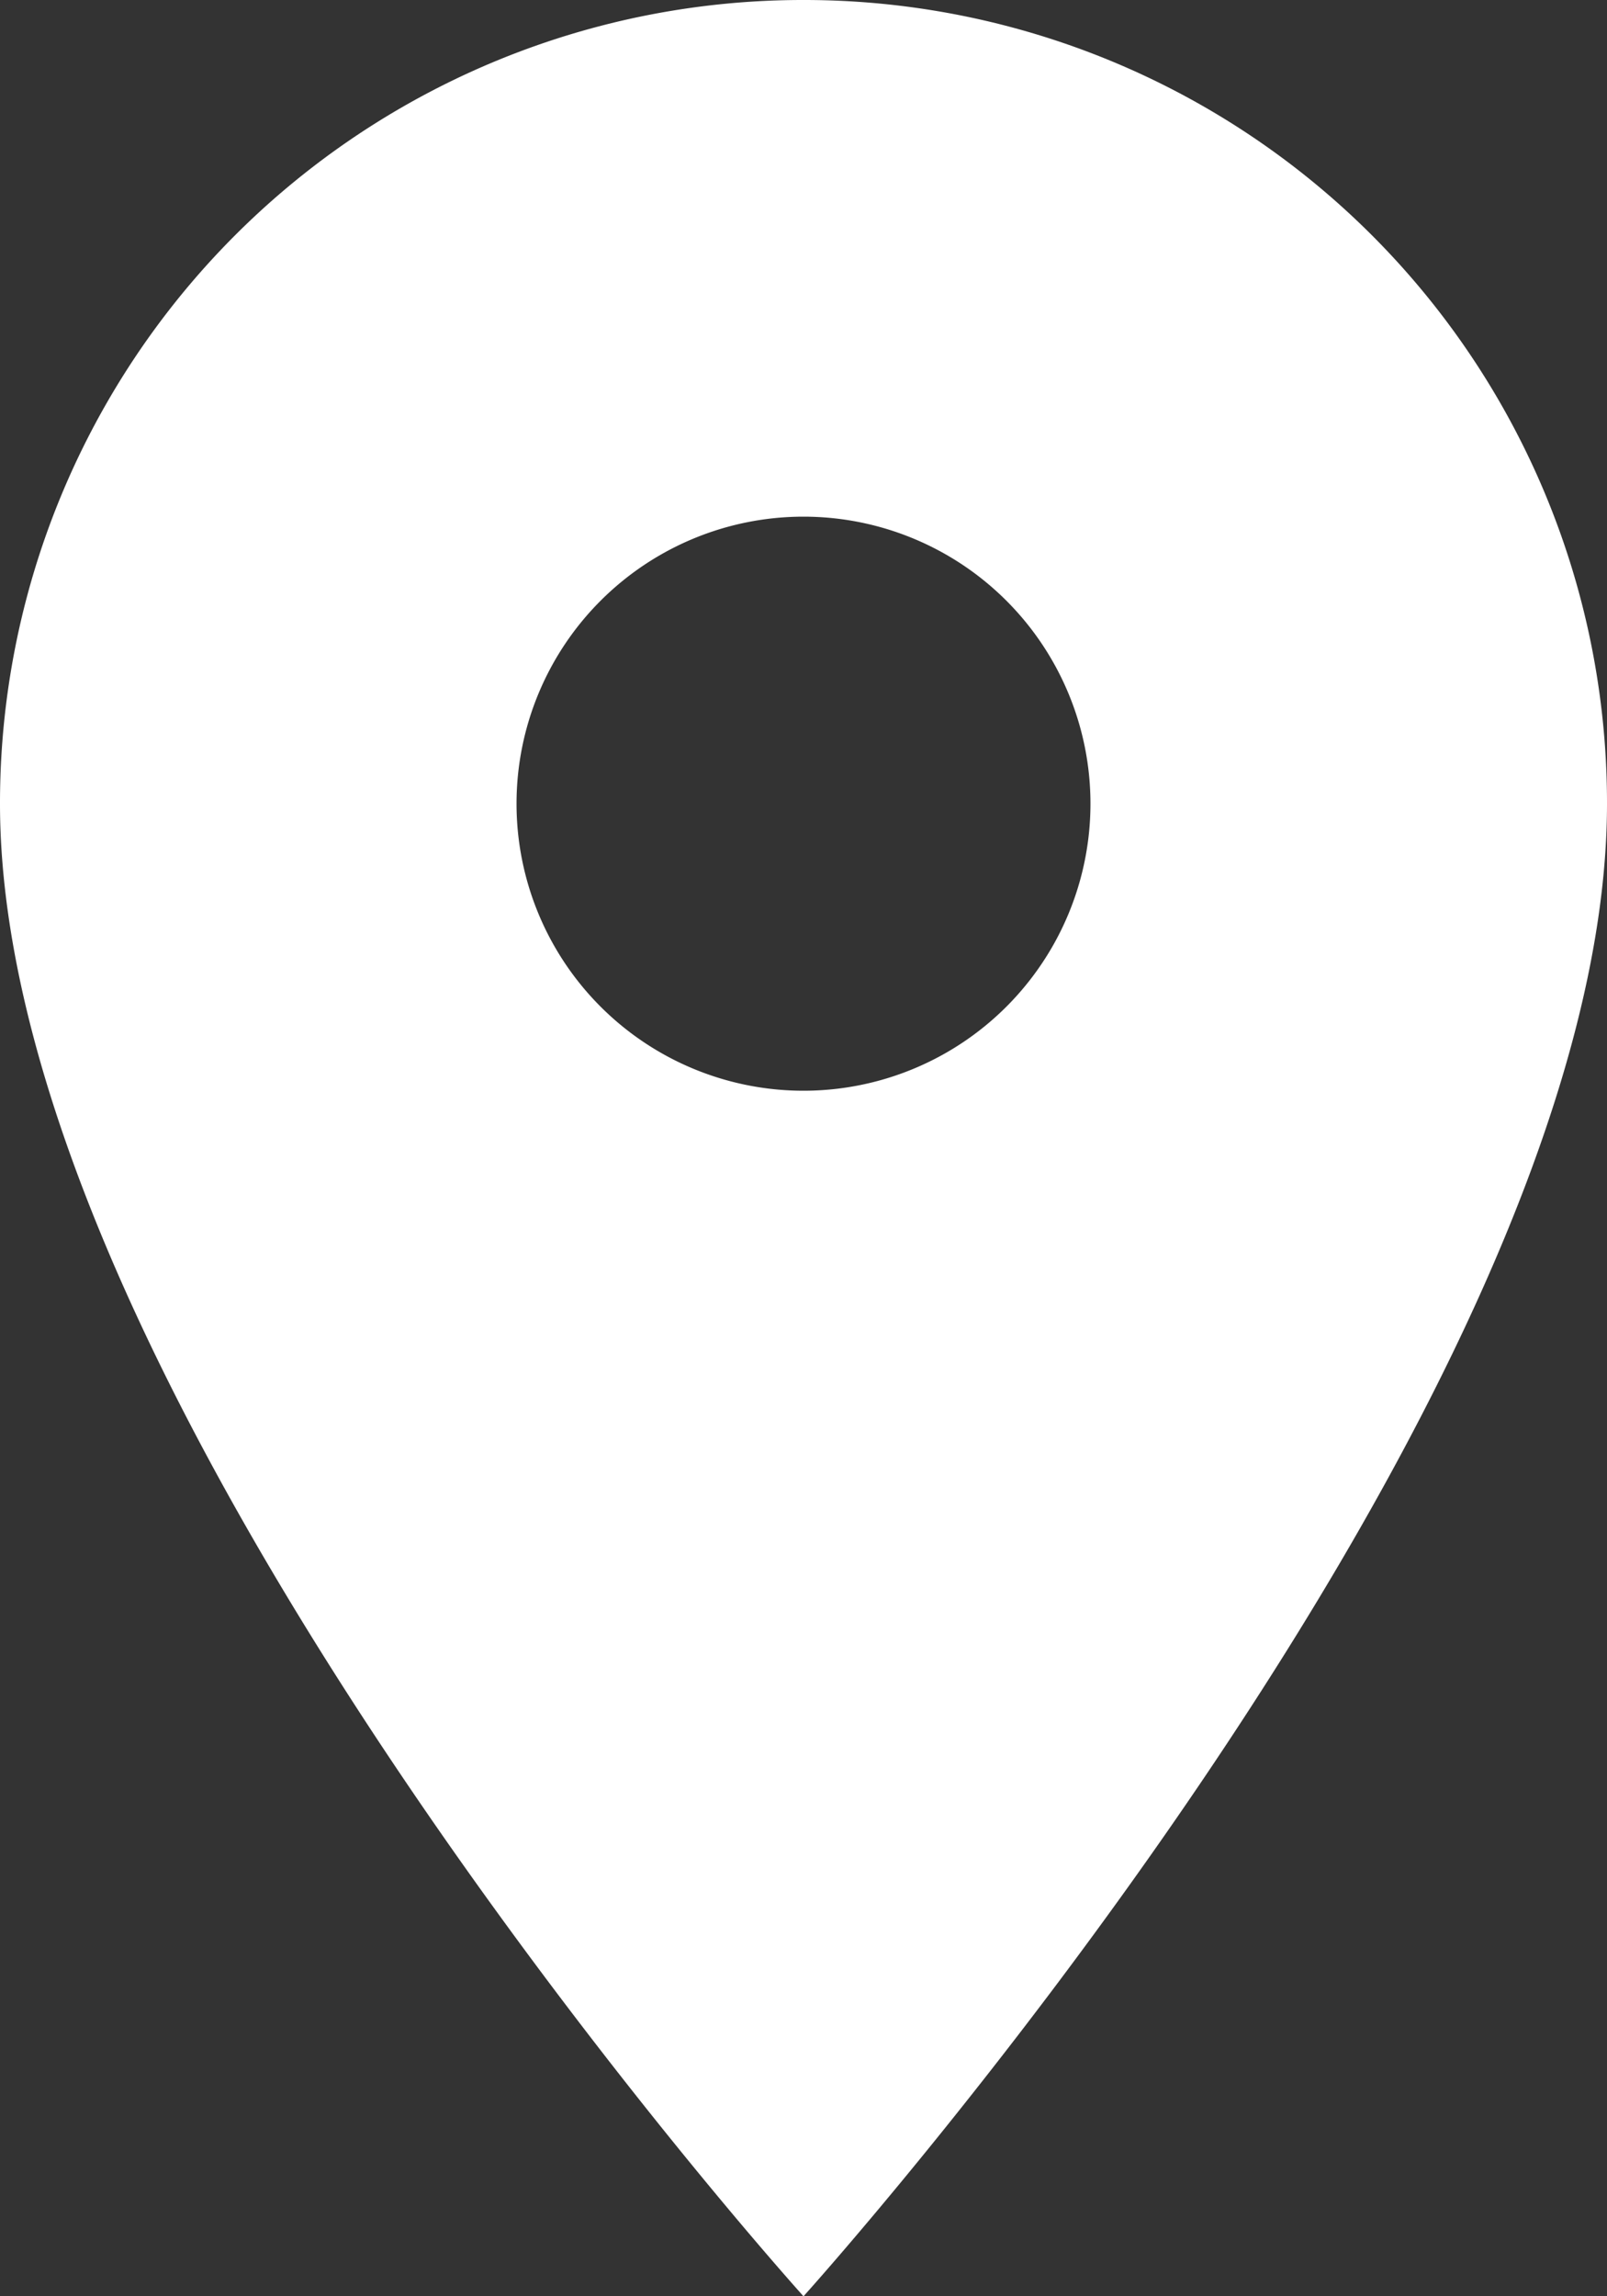 <svg xmlns="http://www.w3.org/2000/svg" width="9.828" height="14.04" viewBox="0 0 9.828 14.04">
  <rect x="0" y="0" width="9.828" height="14.04" fill="#333333" stroke="none"/>
  <path id="ic_place_24px" d="M9.914,2A4.91,4.91,0,0,0,5,6.914C5,10.6,9.914,16.04,9.914,16.04s4.914-5.44,4.914-9.126A4.91,4.91,0,0,0,9.914,2Zm0,6.669a1.755,1.755,0,1,1,1.755-1.755A1.755,1.755,0,0,1,9.914,8.669Z" transform="translate(-5 -2)" fill="#fff"/>
</svg>

